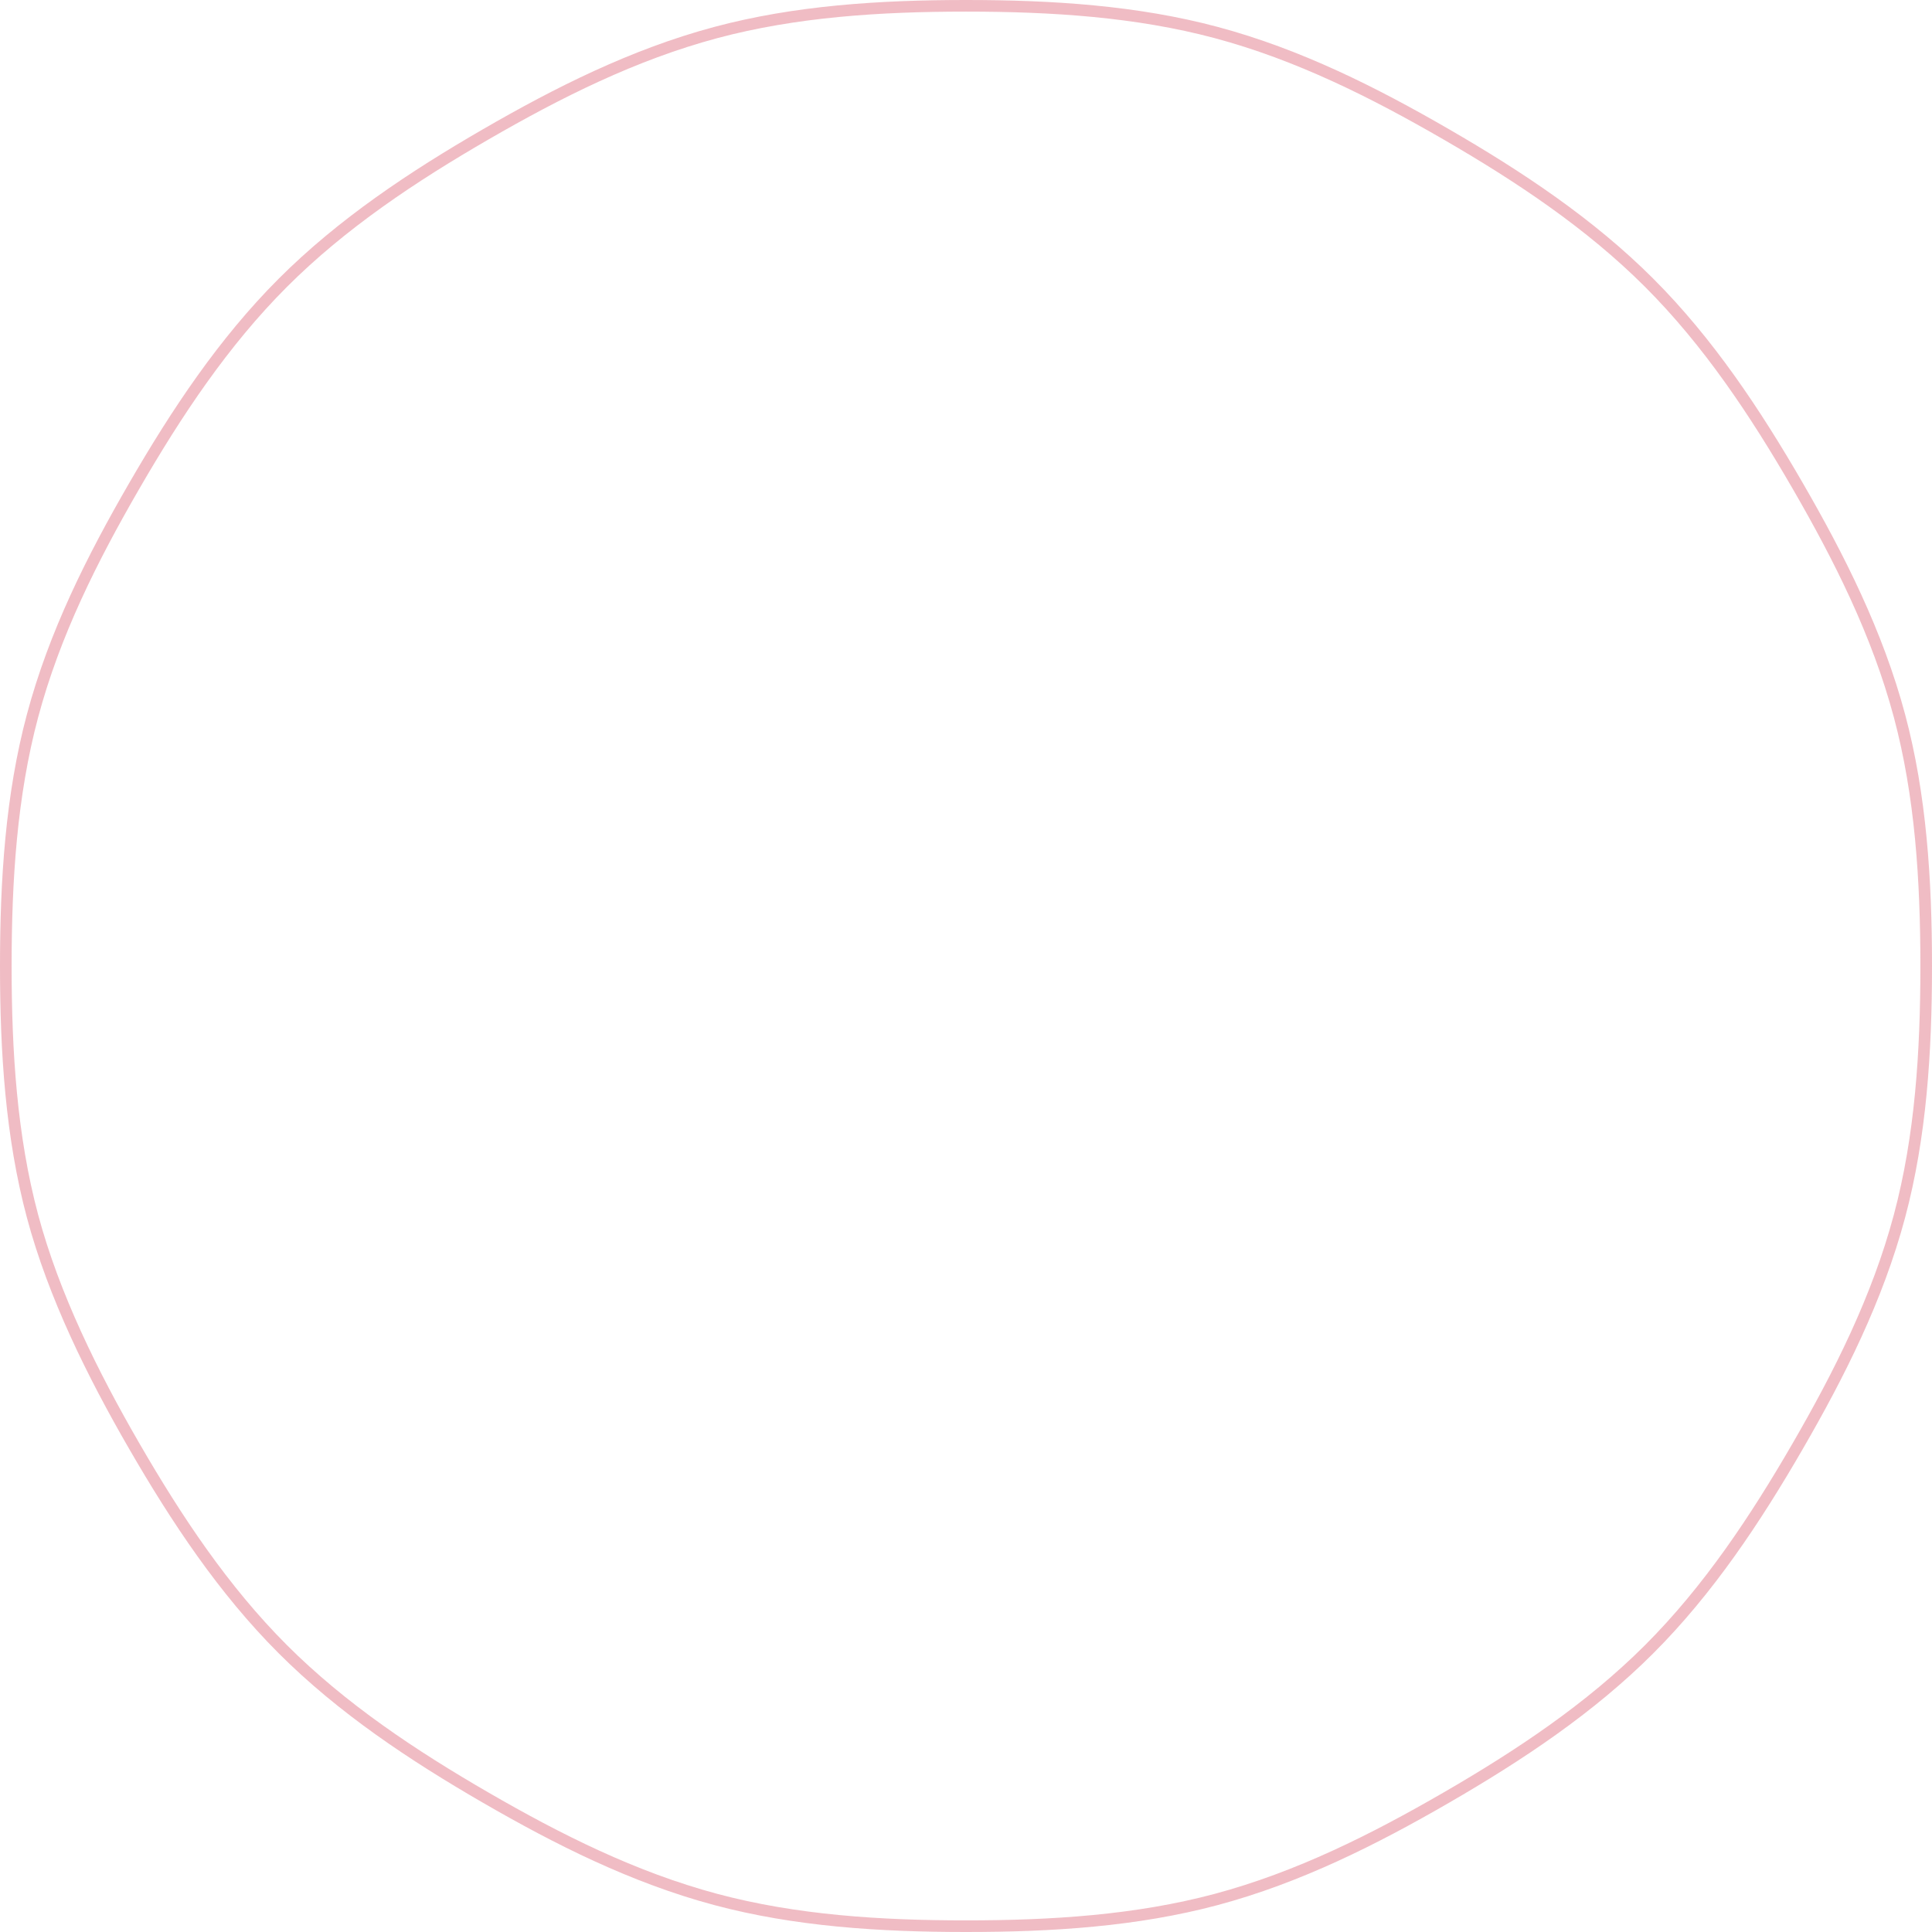 <svg xmlns="http://www.w3.org/2000/svg" width="2494.373" height="2494.375" viewBox="0 0 2494.373 2494.375"><path d="M2553.633,1313.474c0-111.329-7.034-220.263-34.473-322.935-28.408-106.25-77.589-203.957-131.412-296.987-54.592-94.361-115.156-185.554-191.741-262.14s-167.778-137.149-262.14-191.741c-93.03-53.819-190.737-103.021-296.982-131.409-102.694-27.441-211.61-34.475-322.939-34.475s-220.266,7.034-322.939,34.475c-106.246,28.408-203.953,77.59-296.983,131.409-94.361,54.591-185.558,115.156-262.139,191.741S294.737,599.192,240.145,693.553,137.123,884.289,108.735,990.539c-27.441,102.69-34.475,211.606-34.475,322.935s7.034,220.266,34.475,322.938,77.587,203.953,131.41,296.983c54.591,94.365,115.155,185.558,191.741,262.143s167.778,137.146,262.139,191.74c93.03,53.819,190.737,103.018,296.983,131.408,102.694,27.44,211.61,34.477,322.939,34.477s220.262-7.038,322.939-34.477c106.246-28.407,203.953-77.589,296.982-131.408,94.361-54.595,185.558-115.159,262.14-191.74s137.149-167.778,191.741-262.143c53.823-93.03,103.021-190.737,131.412-296.983C2546.6,1533.719,2553.633,1424.807,2553.633,1313.474Z" transform="translate(-66.76 -66.289)" fill="rgba(0,0,0,0)" stroke="#c8102e" stroke-miterlimit="10" stroke-width="15" opacity="0.28"/></svg>